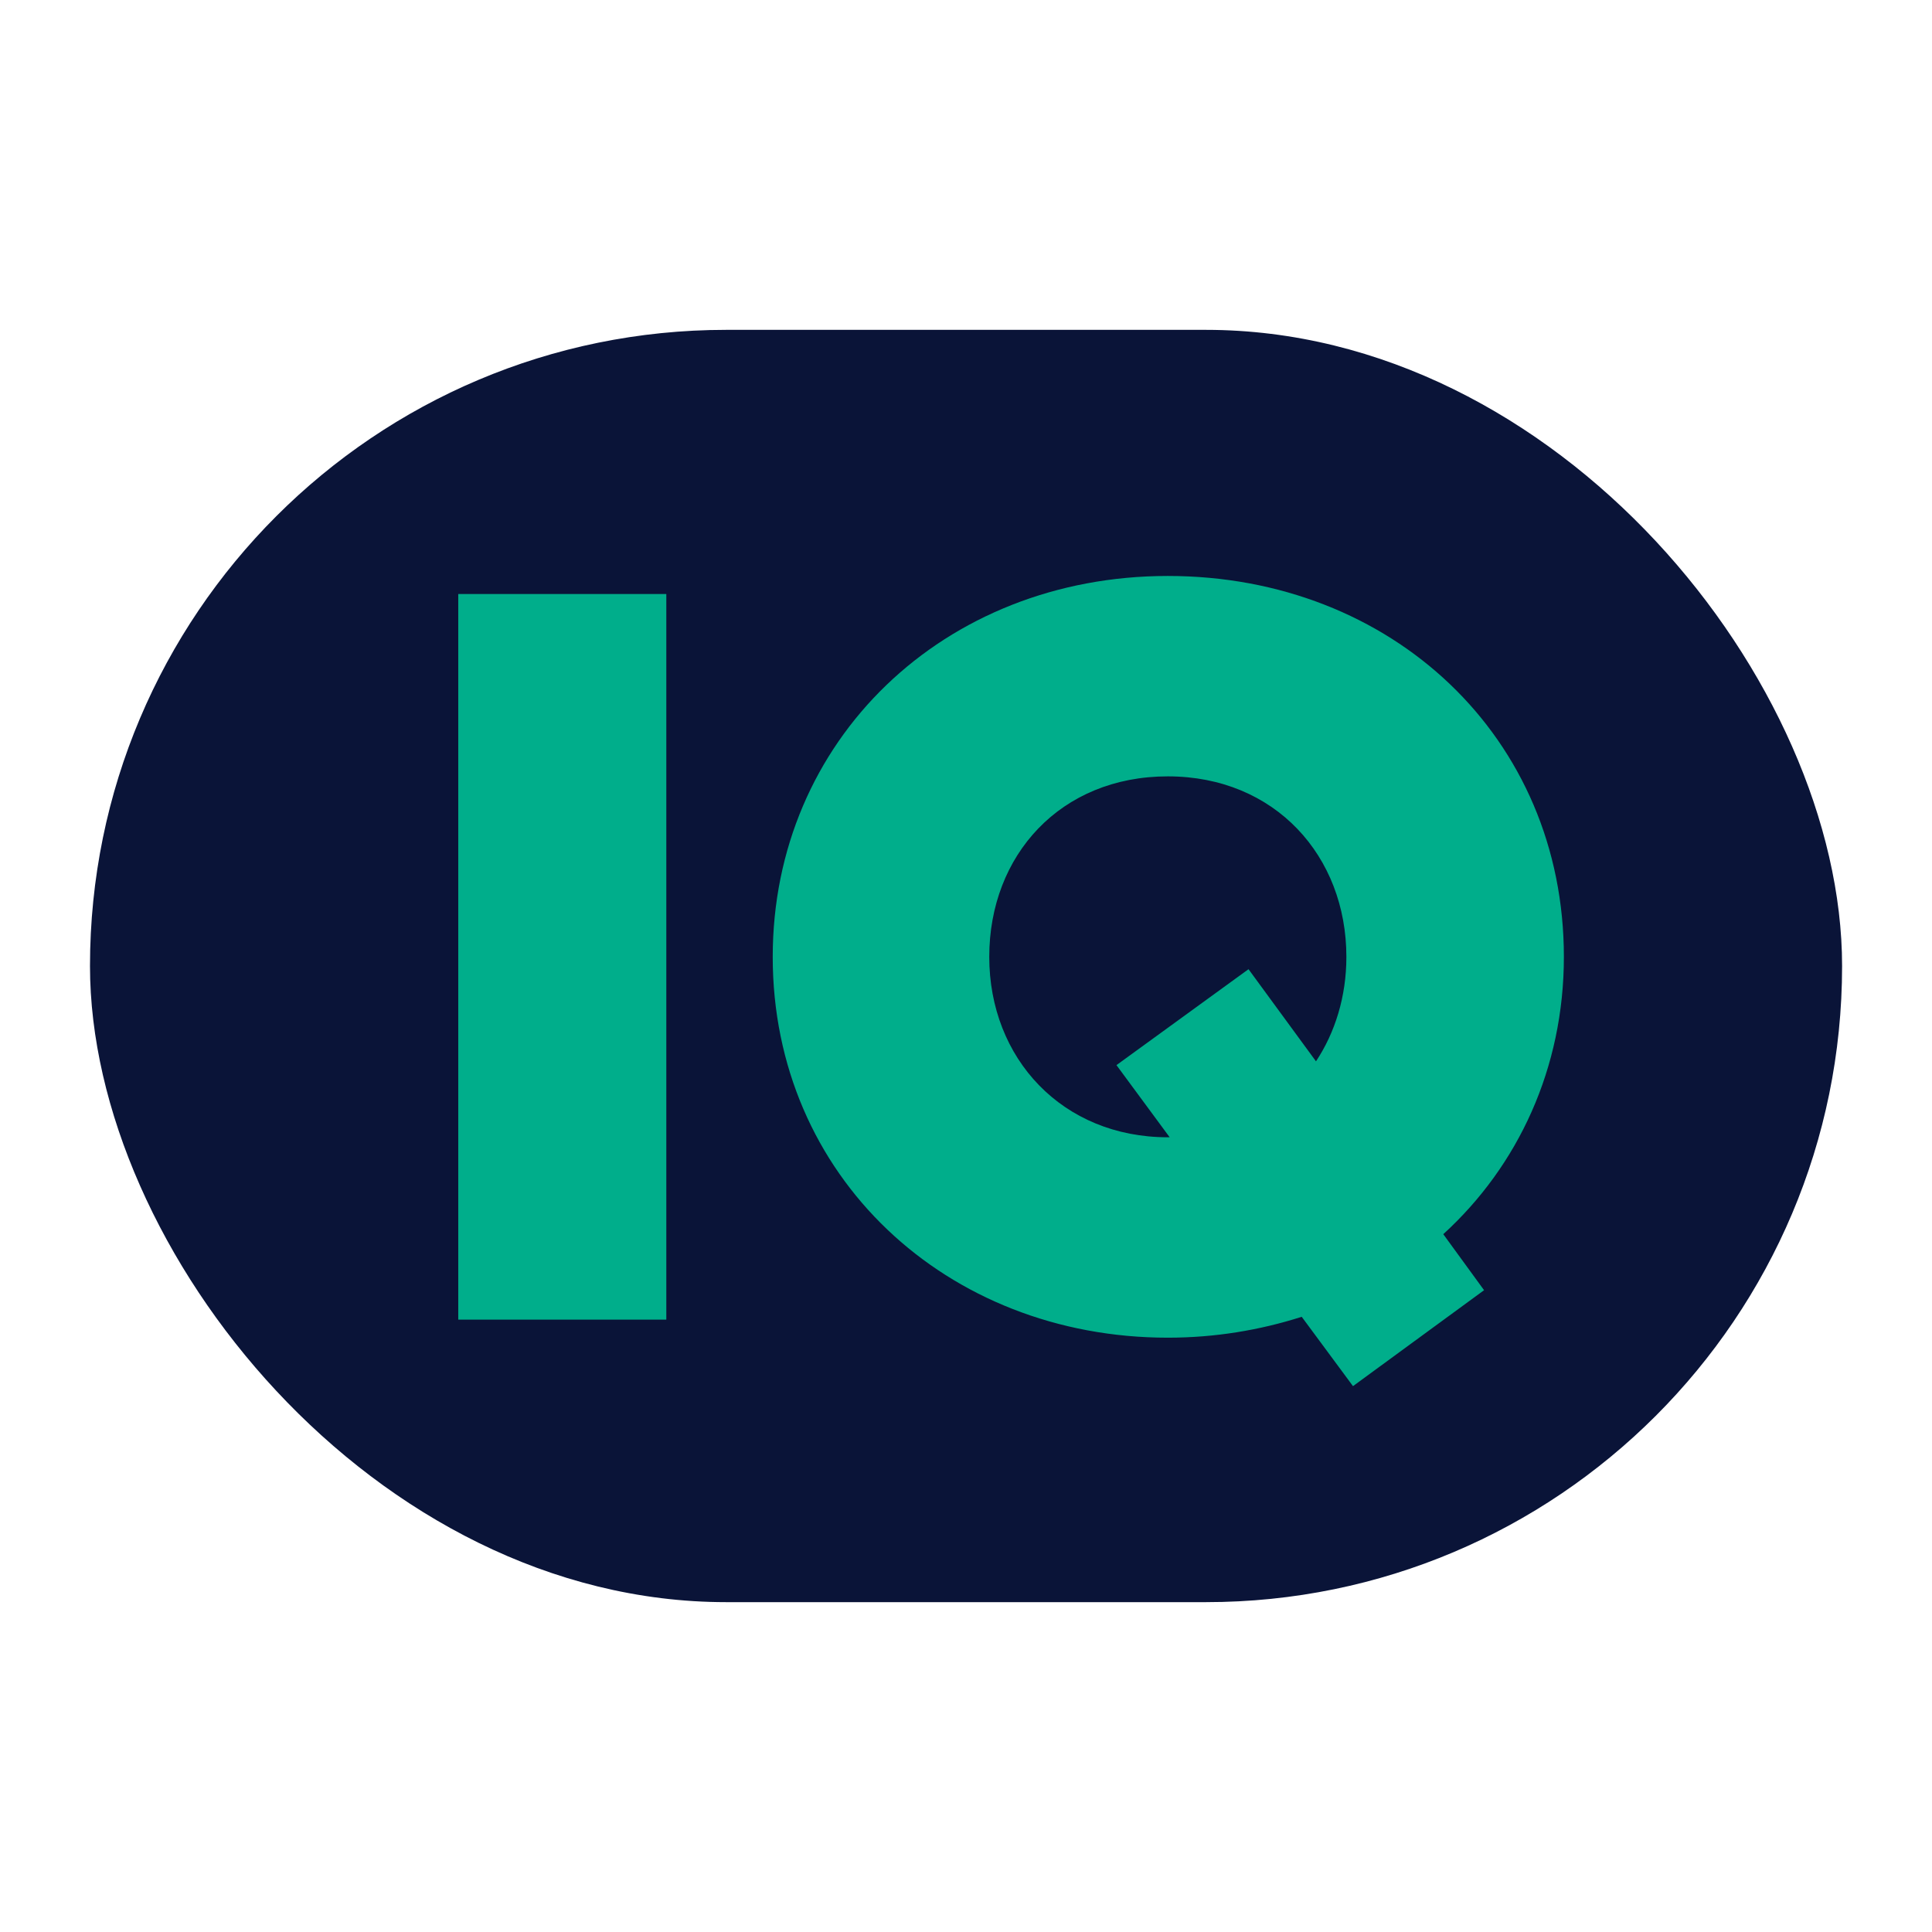 <?xml version="1.0" encoding="UTF-8"?>
<svg id="Layer_1" xmlns="http://www.w3.org/2000/svg" version="1.1" viewBox="0 0 260 260">
  <!-- Generator: Adobe Illustrator 29.3.1, SVG Export Plug-In . SVG Version: 2.1.0 Build 151)  -->
  <rect x="12.11" y="44.39" width="235.79" height="171.22" rx="85.61" ry="85.61" fill="#0a1438"/>
  <path d="M61.67,79.94h28v97.65h-28v-97.65Z" fill="#00ae8b"/>
  <path d="M103.99,128.77c0-29.14,23.01-51.26,53.17-51.26s53.3,21.73,53.3,51.26c0,14.95-6.14,28.12-16.23,37.32l5.49,7.54-17.64,12.91-6.9-9.33c-5.62,1.79-11.63,2.81-18.02,2.81-29.78,0-53.17-21.73-53.17-51.25ZM157.16,153.05h.25l-7.16-9.71,17.77-12.91,9.08,12.4c2.55-3.84,4.09-8.69,4.09-14.06,0-13.55-9.59-24.29-24.03-24.29s-24.03,10.61-24.03,24.29,9.84,24.28,24.03,24.28Z" fill="#00ae8b"/>
</svg>